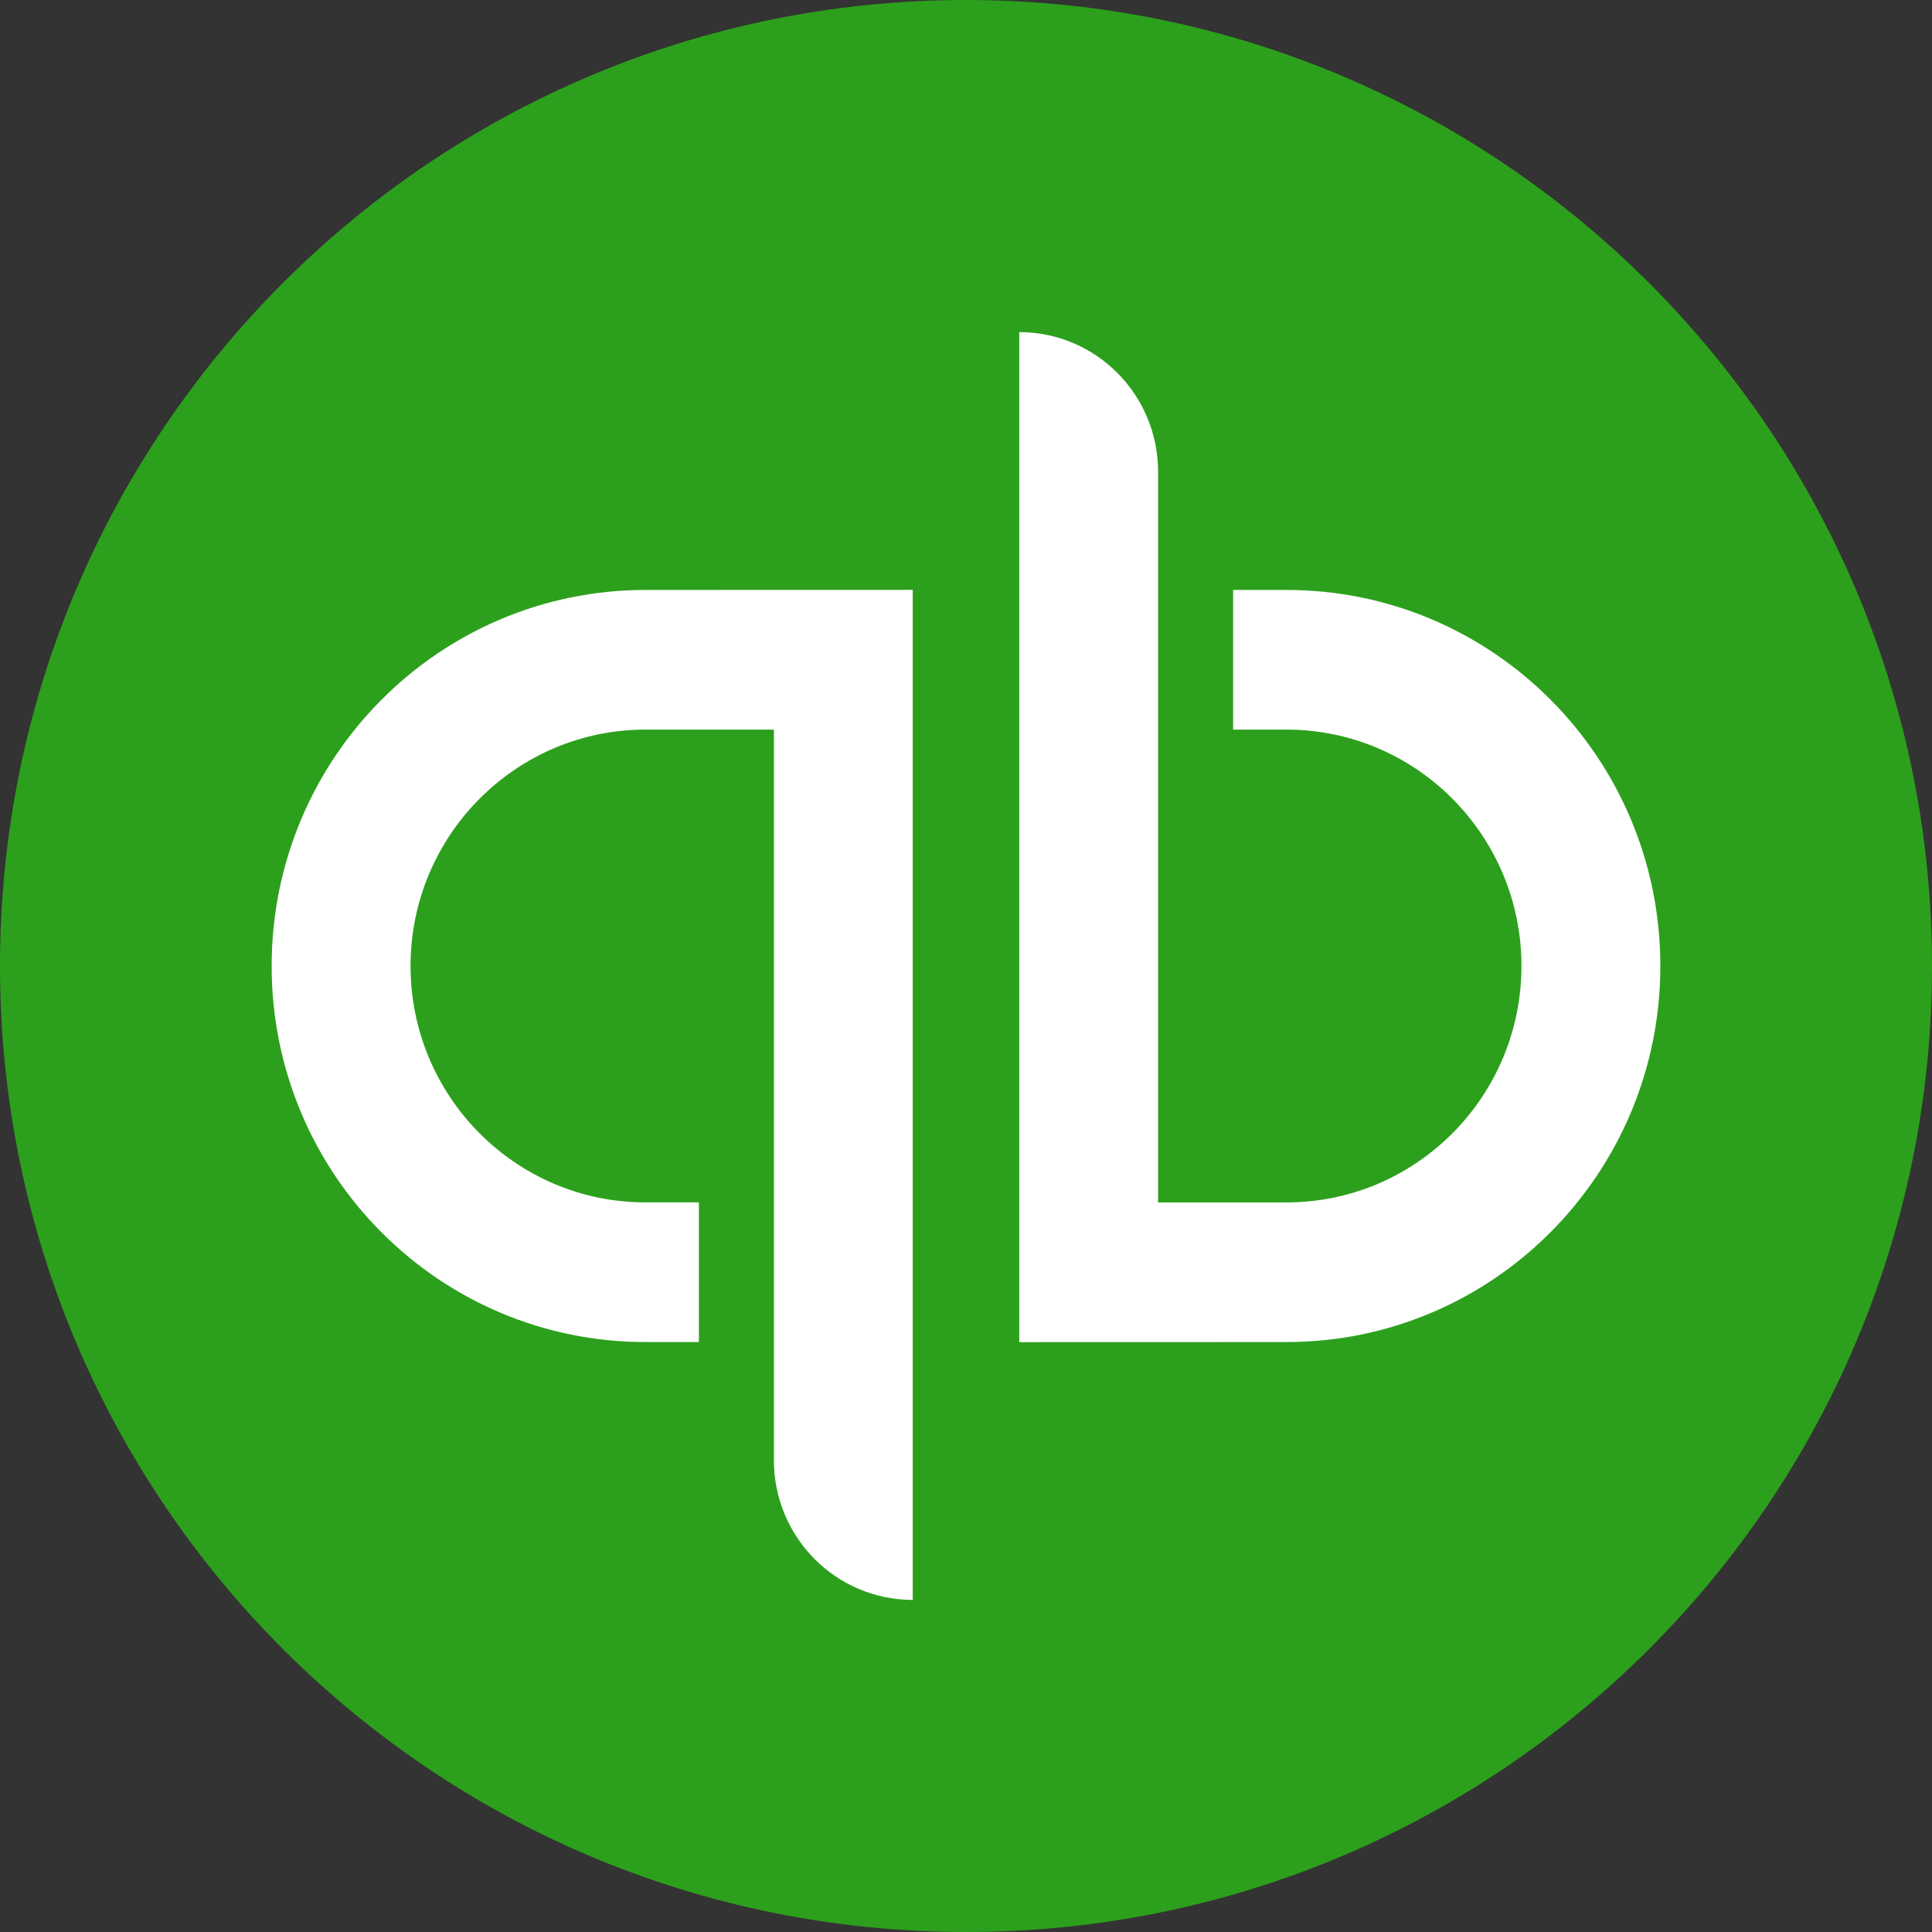<svg fill="none" height="28" viewBox="0 0 28 28" width="28" xmlns="http://www.w3.org/2000/svg"><rect x="0" y="0" width="28" height="28" fill="#333333" stroke="none"/><path d="m14 28c7.732 0 14-6.268 14-14s-6.268-14-14-14-14 6.268-14 14 6.268 14 14 14z" fill="#2ca01c"/><path d="m9.355 8.55c-2.994 0-5.418 2.442-5.418 5.45 0 3.012 2.424 5.45 5.418 5.45h.774v-2.024h-.774c-1.879 0-3.405-1.535-3.405-3.426 0-1.89 1.526-3.426 3.405-3.426h1.861v10.589c0 1.118.901 2.024 2.012 2.024v-14.638zm9.29 10.9c2.994 0 5.418-2.442 5.418-5.45 0-3.012-2.424-5.45-5.418-5.45h-.774v2.024h.774c1.879 0 3.405 1.536 3.405 3.426 0 1.891-1.526 3.426-3.405 3.426h-1.861v-10.589c0-1.118-.901-2.024-2.012-2.024v14.638z" fill="#fff"/></svg>